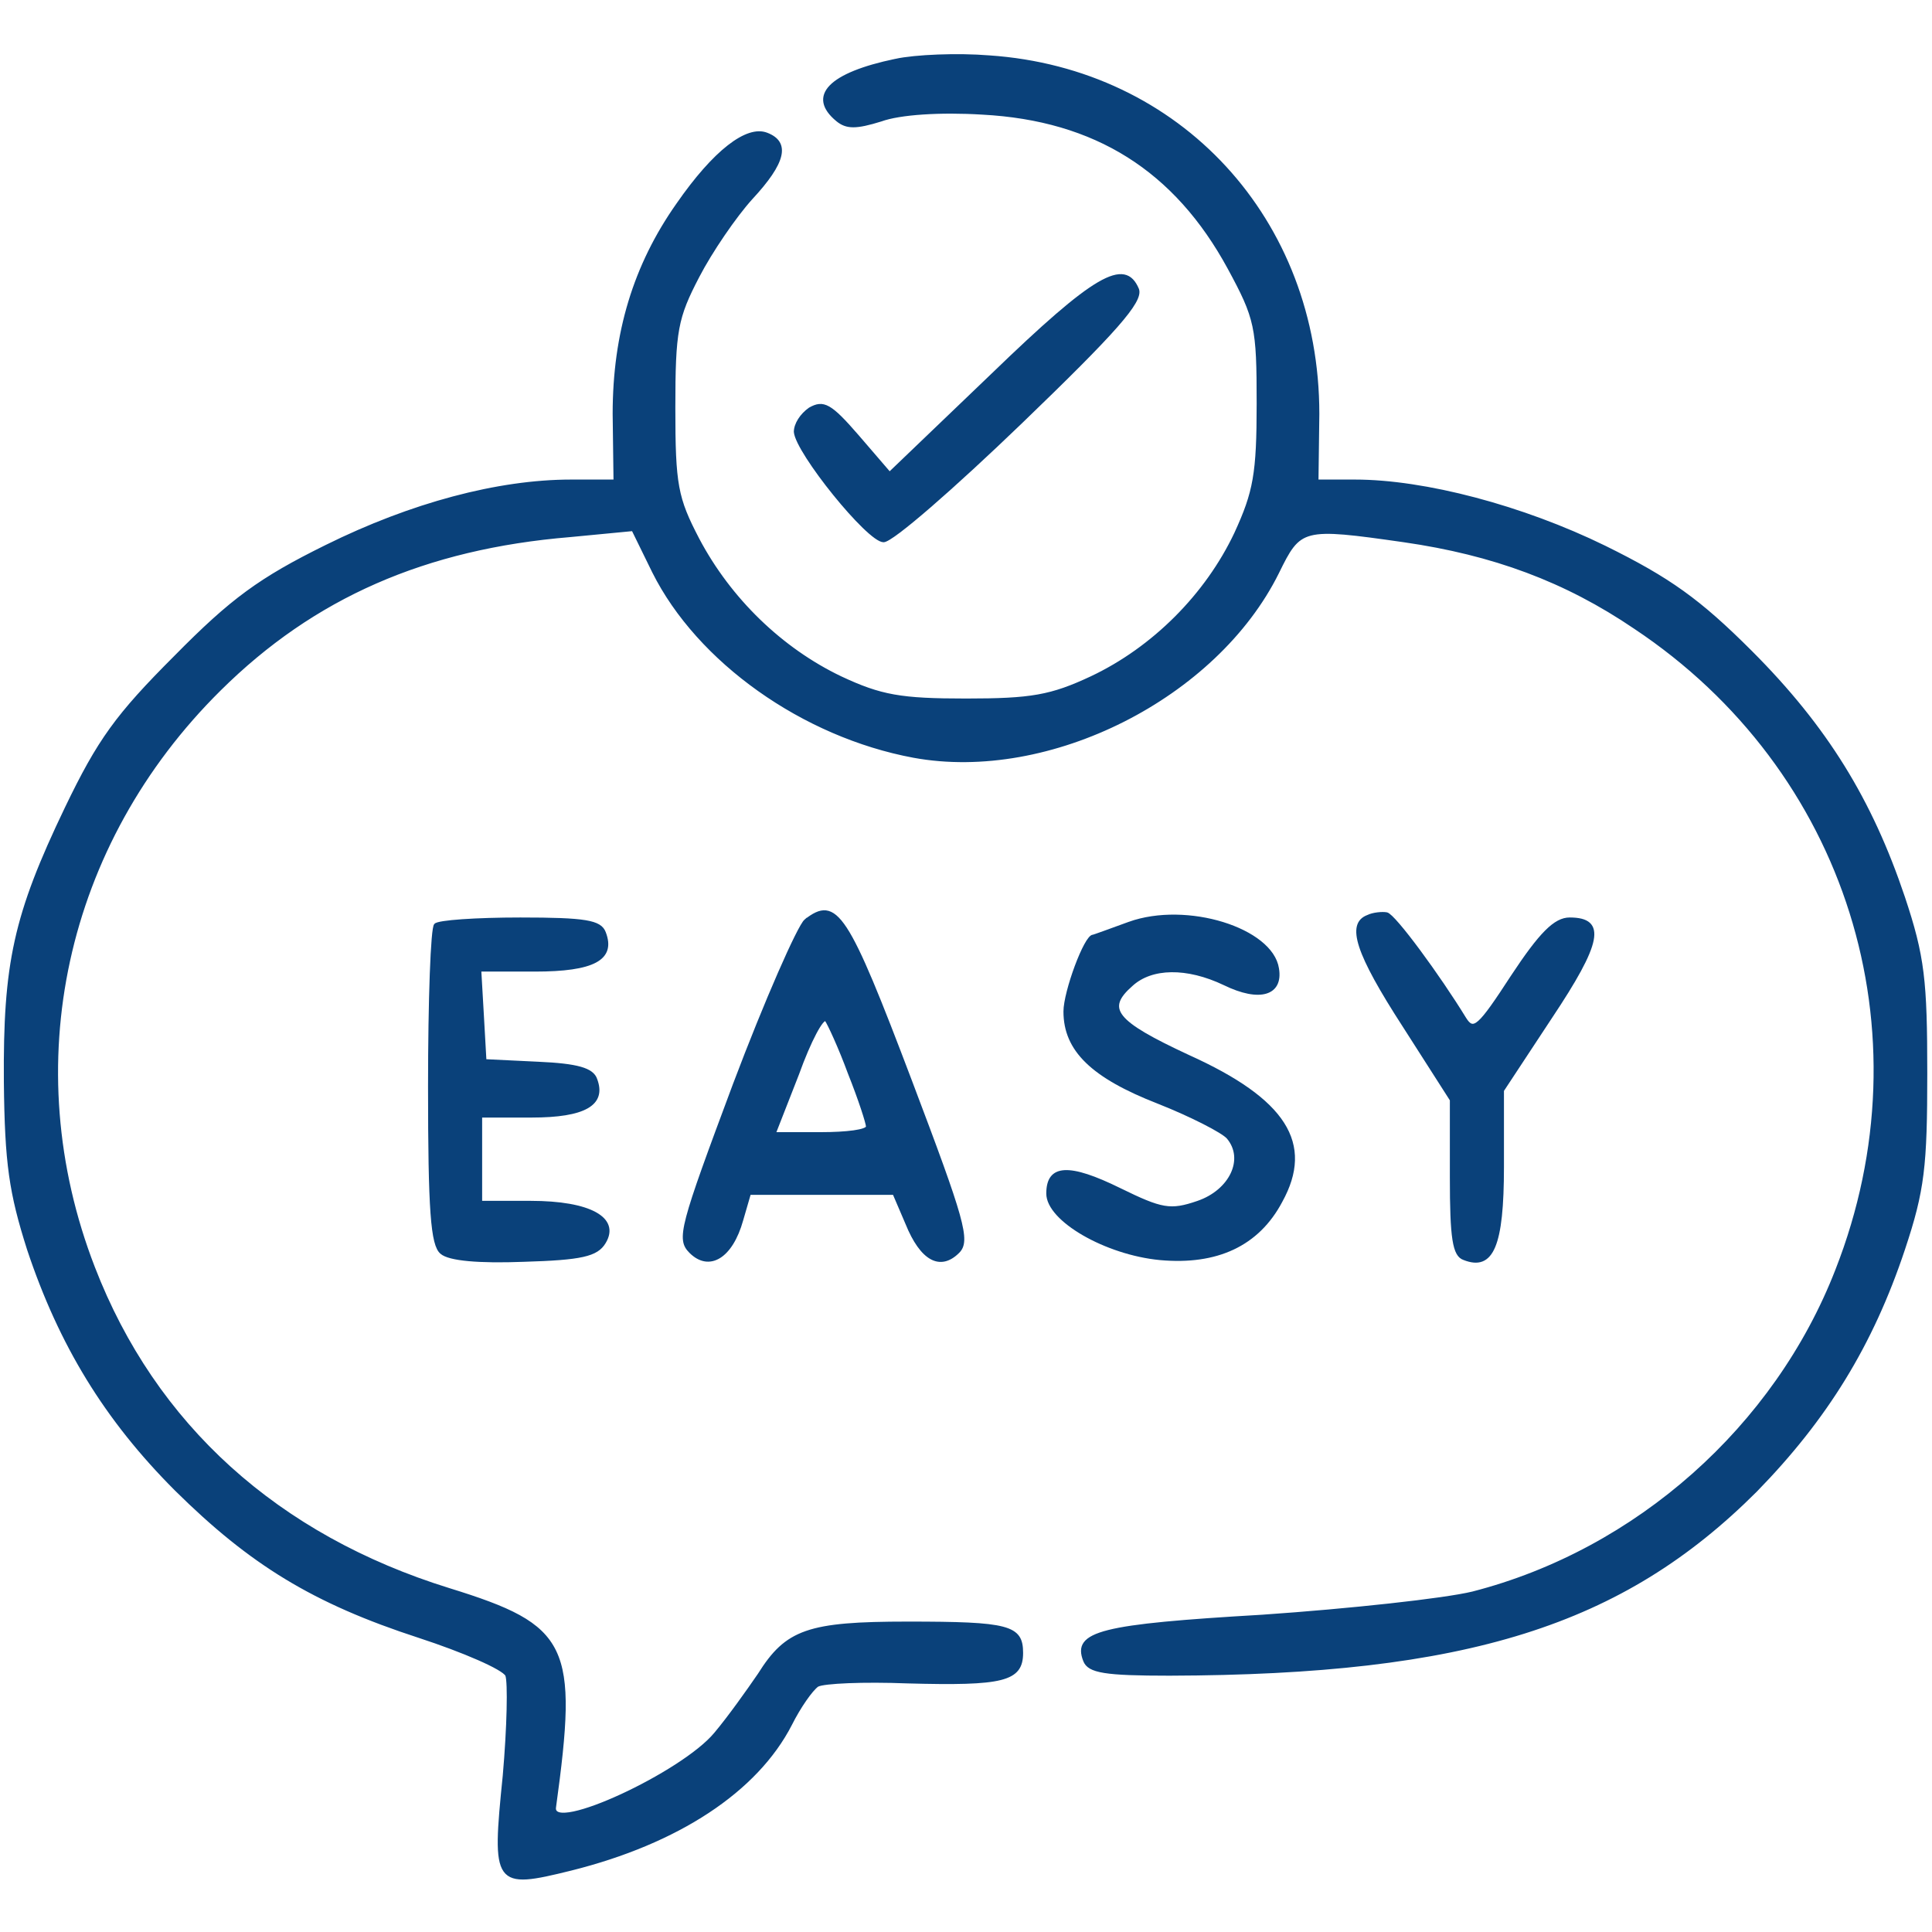 <?xml version="1.0" standalone="no"?>
<!DOCTYPE svg PUBLIC "-//W3C//DTD SVG 20010904//EN"
 "http://www.w3.org/TR/2001/REC-SVG-20010904/DTD/svg10.dtd">
<svg version="1.0" xmlns="http://www.w3.org/2000/svg"
 width="225pt" height="225pt" viewBox="0 0 225 225"
 preserveAspectRatio="xMidYMid meet">

<g transform="translate(0,225) scale(0.1,-0.1)"
fill="#0a417a" stroke="#0a417a"  stroke-width="3">
<path d="M1043 2180 c-77 -16 -102 -42 -68 -70 11 -9 22 -9 51 0 22 8 69 11
118 8 132 -7 225 -66 287 -180 32 -59 34 -69 34 -158 0 -82 -4 -103 -26 -151
-34 -72 -96 -134 -168 -168 -47 -22 -70 -26 -146 -26 -76 0 -99 4 -146 26 -69
33 -129 91 -166 161 -25 48 -28 63 -28 153 0 90 3 105 28 153 15 29 43 70 62
91 39 42 44 65 18 75 -23 9 -61 -20 -104 -82 -50 -71 -74 -150 -74 -244 l1
-78 -51 0 c-85 0 -186 -27 -285 -76 -77 -38 -110 -62 -176 -129 -68 -68 -89
-97 -127 -176 -60 -125 -72 -181 -71 -319 1 -95 6 -129 27 -195 37 -111 90
-198 172 -280 87 -86 160 -131 283 -171 52 -17 98 -37 102 -45 3 -8 2 -60 -3
-117 -13 -128 -11 -131 78 -109 124 31 216 91 256 169 10 20 24 40 31 45 7 4
54 6 105 4 111 -3 133 2 133 34 0 31 -15 35 -133 35 -116 0 -141 -9 -173 -60
-13 -19 -35 -50 -51 -69 -38 -46 -191 -117 -187 -86 26 189 16 211 -123 254
-200 62 -343 191 -414 375 -91 235 -35 493 147 673 109 108 239 165 408 179
l73 7 24 -49 c52 -104 174 -191 303 -215 158 -29 352 69 424 214 26 53 28 54
147 37 104 -15 188 -46 269 -101 248 -165 344 -470 235 -748 -71 -183 -233
-327 -424 -376 -33 -8 -143 -20 -245 -27 -188 -11 -220 -19 -207 -52 5 -13 24
-16 99 -16 346 1 527 58 683 214 82 84 135 170 172 281 23 69 26 97 26 205 0
108 -3 136 -26 205 -38 113 -90 198 -178 286 -60 60 -95 85 -170 122 -96 47
-210 77 -291 77 l-44 0 1 78 c0 226 -161 401 -383 416 -37 3 -86 1 -109 -4z"/>
<path d="M1156 1814 l-120 -115 -37 43 c-32 37 -40 41 -56 32 -10 -7 -17 -18
-17 -27 2 -24 85 -127 103 -127 10 0 81 62 160 138 110 106 141 141 136 155
-15 36 -50 16 -169 -99z"/>
<path d="M938 1178 c-8 -7 -46 -93 -83 -191 -62 -166 -66 -180 -51 -195 22
-22 48 -6 60 37 l9 31 84 0 84 0 15 -35 c17 -42 39 -54 60 -33 13 13 6 37 -55
198 -75 198 -87 216 -123 188z m51 -178 c12 -30 21 -58 21 -62 0 -5 -24 -8
-54 -8 l-54 0 27 69 c14 39 29 67 33 63 3 -4 16 -32 27 -62z"/>
<path d="M1315 1175 c-22 -8 -41 -15 -42 -15 -9 0 -33 -65 -33 -88 0 -45 32
-76 109 -106 38 -15 75 -34 81 -41 21 -25 3 -62 -35 -75 -32 -11 -42 -9 -91
15 -59 29 -84 28 -84 -5 0 -31 68 -70 131 -76 66 -6 114 16 141 67 37 67 5
118 -108 169 -86 40 -98 55 -66 83 23 21 64 22 108 1 41 -20 67 -12 62 18 -7
46 -106 77 -173 53z"/>
<path d="M1593 1183 c-24 -9 -13 -43 42 -128 l55 -86 0 -90 c0 -71 3 -91 15
-95 33 -13 45 15 45 107 l0 89 56 85 c58 87 64 115 22 115 -17 0 -34 -17 -67
-67 -39 -60 -45 -65 -55 -49 -30 49 -82 120 -91 122 -5 1 -16 0 -22 -3z"/>
<path d="M507 1173 c-4 -3 -7 -88 -7 -188 0 -145 3 -185 14 -194 9 -8 44 -11
96 -9 67 2 85 6 94 21 17 28 -17 47 -86 47 l-58 0 0 50 0 50 59 0 c62 0 86 14
75 43 -4 12 -22 17 -67 19 l-62 3 -3 53 -3 52 64 0 c68 0 93 13 81 44 -5 13
-22 16 -98 16 -51 0 -96 -3 -99 -7z"/>
</g>
</svg>
